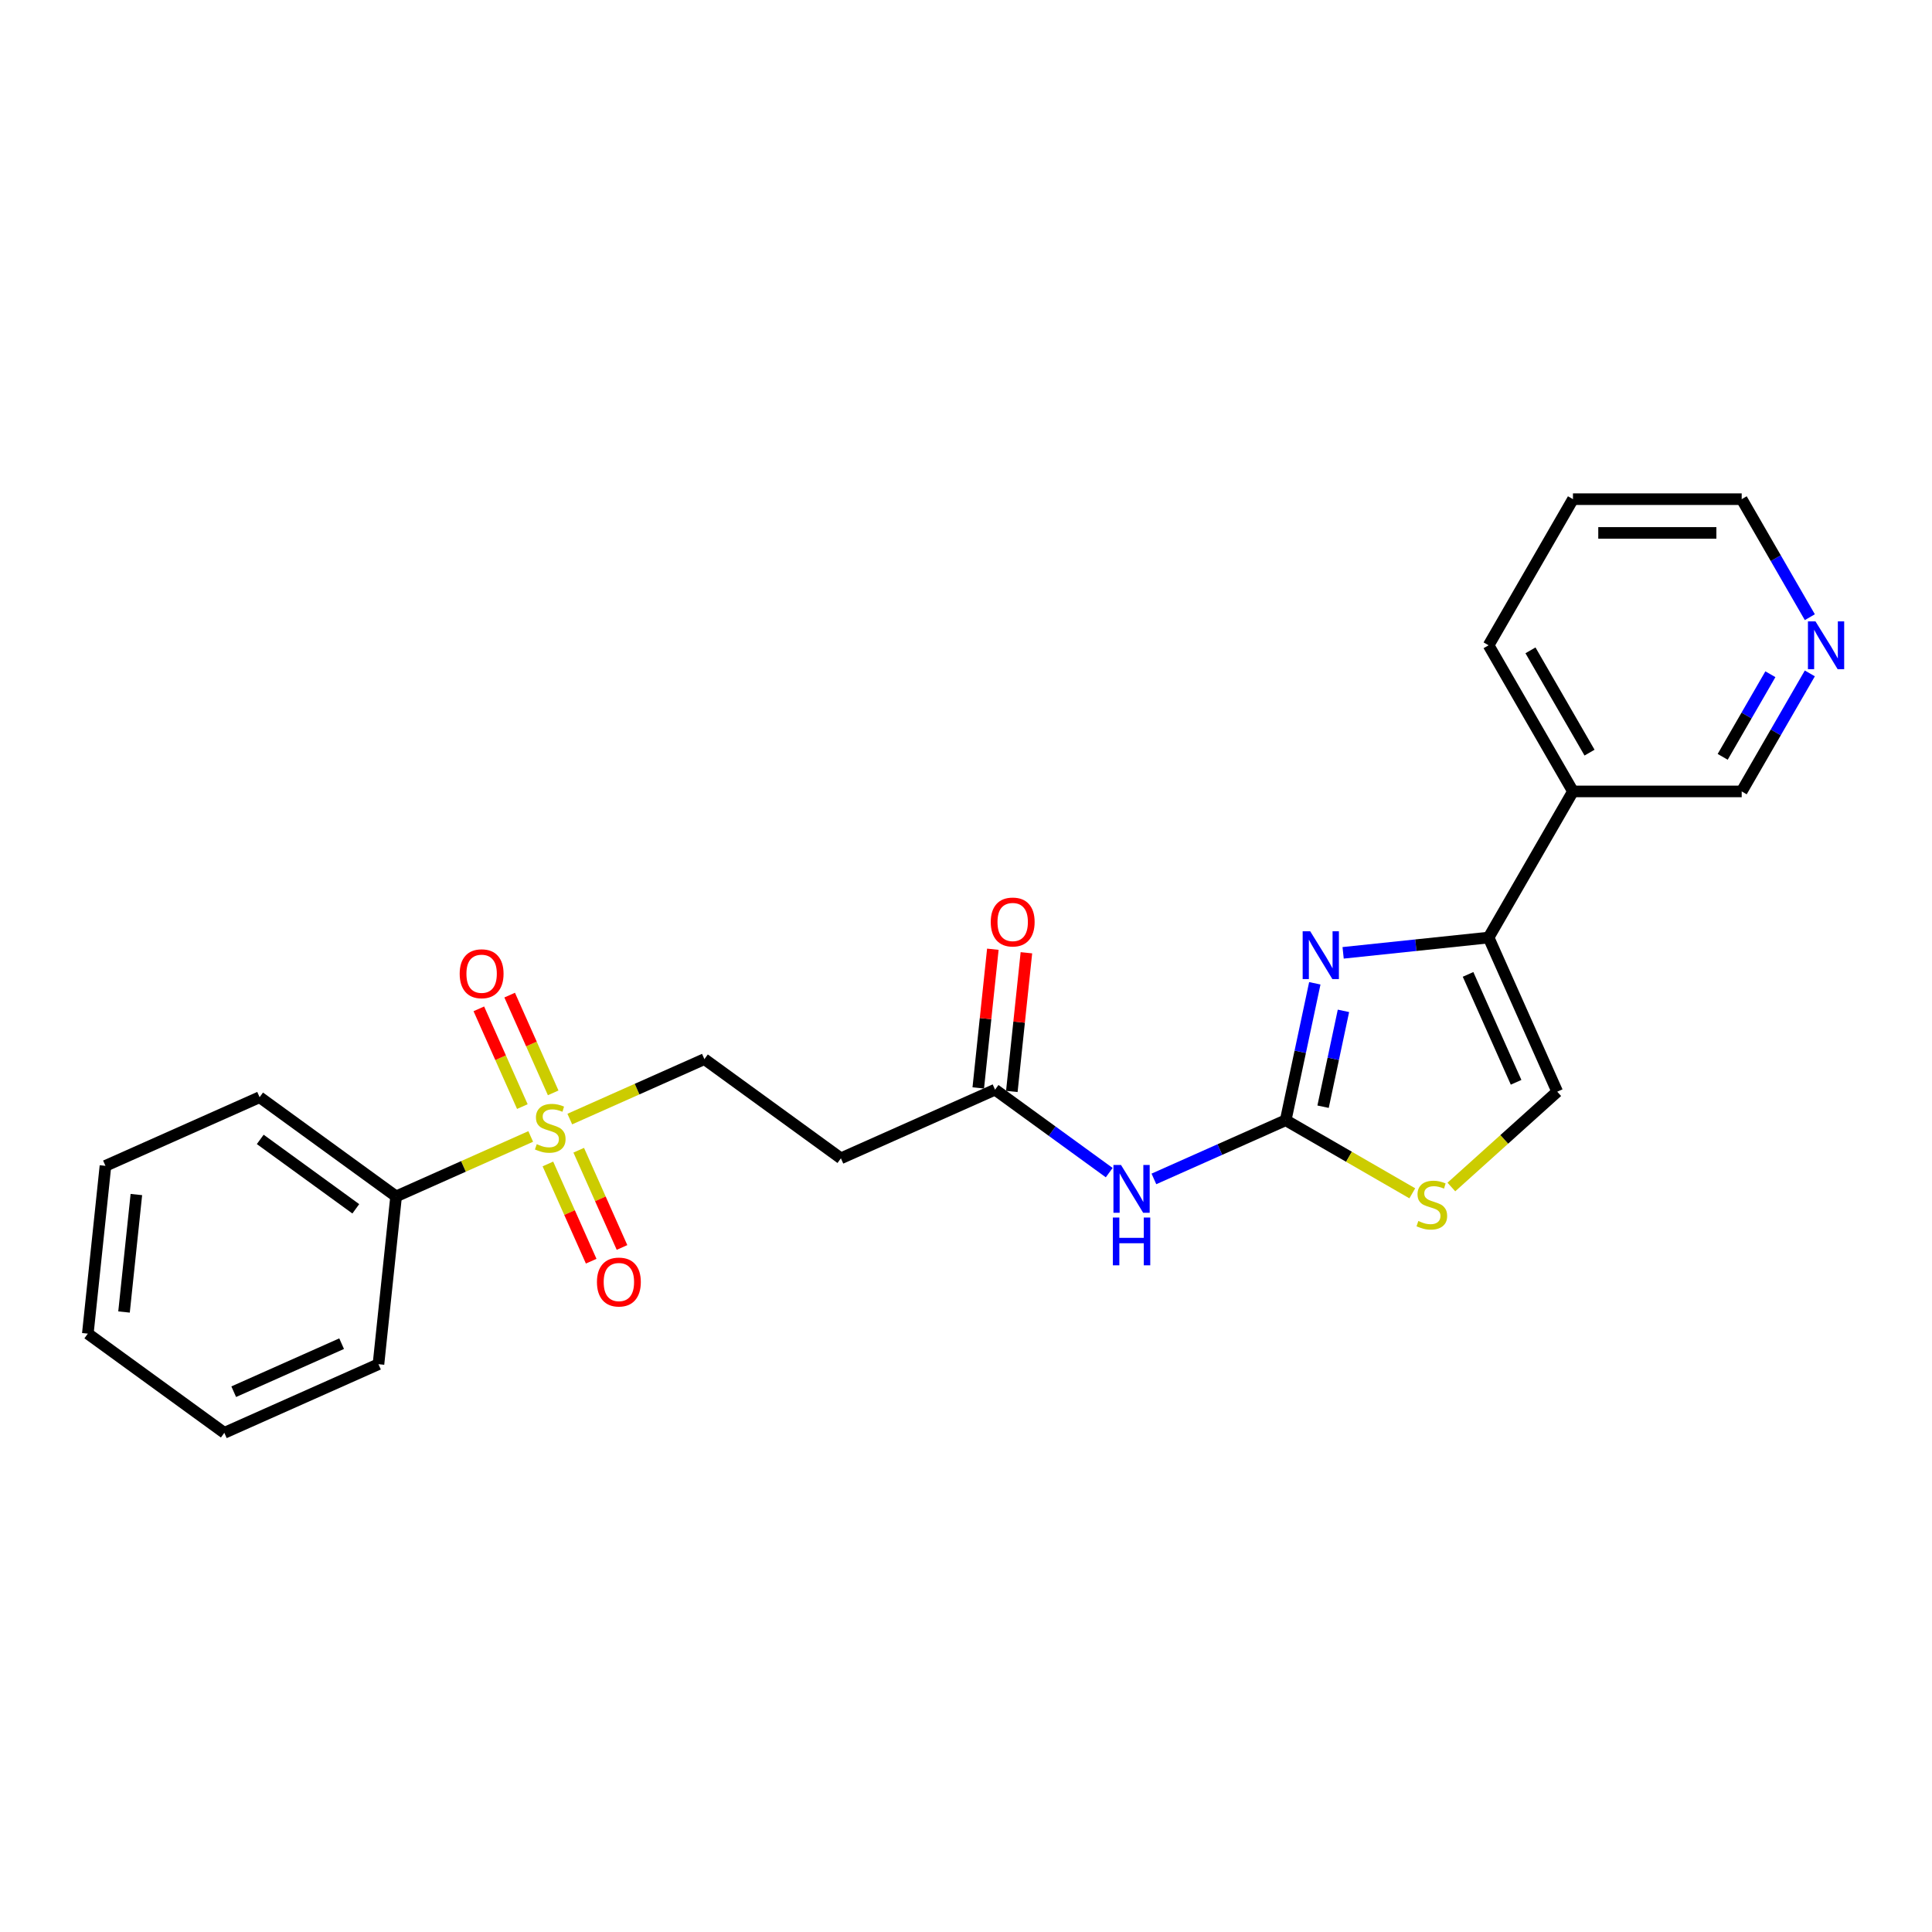 <?xml version='1.0' encoding='iso-8859-1'?>
<svg version='1.1' baseProfile='full'
              xmlns='http://www.w3.org/2000/svg'
                      xmlns:rdkit='http://www.rdkit.org/xml'
                      xmlns:xlink='http://www.w3.org/1999/xlink'
                  xml:space='preserve'
width='1000px' height='1000px' viewBox='0 0 1000 1000'>
<!-- END OF HEADER -->
<rect style='opacity:1.0;fill:#FFFFFF;stroke:none' width='1000' height='1000' x='0' y='0'> </rect>
<path class='bond-1' d='M 665.478,579.83 L 673.011,544.391' style='fill:none;fill-rule:evenodd;stroke:#000000;stroke-width:6px;stroke-linecap:butt;stroke-linejoin:miter;stroke-opacity:1' />
<path class='bond-1' d='M 673.011,544.391 L 680.544,508.953' style='fill:none;fill-rule:evenodd;stroke:#0000FF;stroke-width:6px;stroke-linecap:butt;stroke-linejoin:miter;stroke-opacity:1' />
<path class='bond-1' d='M 684.824,572.83 L 690.097,548.023' style='fill:none;fill-rule:evenodd;stroke:#000000;stroke-width:6px;stroke-linecap:butt;stroke-linejoin:miter;stroke-opacity:1' />
<path class='bond-1' d='M 690.097,548.023 L 695.369,523.216' style='fill:none;fill-rule:evenodd;stroke:#0000FF;stroke-width:6px;stroke-linecap:butt;stroke-linejoin:miter;stroke-opacity:1' />
<path class='bond-3' d='M 665.478,579.83 L 631.367,595.017' style='fill:none;fill-rule:evenodd;stroke:#000000;stroke-width:6px;stroke-linecap:butt;stroke-linejoin:miter;stroke-opacity:1' />
<path class='bond-3' d='M 631.367,595.017 L 597.256,610.204' style='fill:none;fill-rule:evenodd;stroke:#0000FF;stroke-width:6px;stroke-linecap:butt;stroke-linejoin:miter;stroke-opacity:1' />
<path class='bond-4' d='M 665.478,579.83 L 698.239,598.745' style='fill:none;fill-rule:evenodd;stroke:#000000;stroke-width:6px;stroke-linecap:butt;stroke-linejoin:miter;stroke-opacity:1' />
<path class='bond-4' d='M 698.239,598.745 L 731,617.659' style='fill:none;fill-rule:evenodd;stroke:#CCCC00;stroke-width:6px;stroke-linecap:butt;stroke-linejoin:miter;stroke-opacity:1' />
<path class='bond-0' d='M 294.924,579.226 L 329.76,563.716' style='fill:none;fill-rule:evenodd;stroke:#CCCC00;stroke-width:6px;stroke-linecap:butt;stroke-linejoin:miter;stroke-opacity:1' />
<path class='bond-0' d='M 329.76,563.716 L 364.596,548.206' style='fill:none;fill-rule:evenodd;stroke:#000000;stroke-width:6px;stroke-linecap:butt;stroke-linejoin:miter;stroke-opacity:1' />
<path class='bond-10' d='M 286.326,565.661 L 275.063,540.365' style='fill:none;fill-rule:evenodd;stroke:#CCCC00;stroke-width:6px;stroke-linecap:butt;stroke-linejoin:miter;stroke-opacity:1' />
<path class='bond-10' d='M 275.063,540.365 L 263.801,515.068' style='fill:none;fill-rule:evenodd;stroke:#FF0000;stroke-width:6px;stroke-linecap:butt;stroke-linejoin:miter;stroke-opacity:1' />
<path class='bond-10' d='M 270.369,572.766 L 259.106,547.469' style='fill:none;fill-rule:evenodd;stroke:#CCCC00;stroke-width:6px;stroke-linecap:butt;stroke-linejoin:miter;stroke-opacity:1' />
<path class='bond-10' d='M 259.106,547.469 L 247.844,522.173' style='fill:none;fill-rule:evenodd;stroke:#FF0000;stroke-width:6px;stroke-linecap:butt;stroke-linejoin:miter;stroke-opacity:1' />
<path class='bond-11' d='M 283.59,602.46 L 294.794,627.626' style='fill:none;fill-rule:evenodd;stroke:#CCCC00;stroke-width:6px;stroke-linecap:butt;stroke-linejoin:miter;stroke-opacity:1' />
<path class='bond-11' d='M 294.794,627.626 L 305.999,652.792' style='fill:none;fill-rule:evenodd;stroke:#FF0000;stroke-width:6px;stroke-linecap:butt;stroke-linejoin:miter;stroke-opacity:1' />
<path class='bond-11' d='M 299.547,595.355 L 310.752,620.521' style='fill:none;fill-rule:evenodd;stroke:#CCCC00;stroke-width:6px;stroke-linecap:butt;stroke-linejoin:miter;stroke-opacity:1' />
<path class='bond-11' d='M 310.752,620.521 L 321.956,645.687' style='fill:none;fill-rule:evenodd;stroke:#FF0000;stroke-width:6px;stroke-linecap:butt;stroke-linejoin:miter;stroke-opacity:1' />
<path class='bond-12' d='M 274.697,588.232 L 239.861,603.741' style='fill:none;fill-rule:evenodd;stroke:#CCCC00;stroke-width:6px;stroke-linecap:butt;stroke-linejoin:miter;stroke-opacity:1' />
<path class='bond-12' d='M 239.861,603.741 L 205.025,619.251' style='fill:none;fill-rule:evenodd;stroke:#000000;stroke-width:6px;stroke-linecap:butt;stroke-linejoin:miter;stroke-opacity:1' />
<path class='bond-2' d='M 695.2,493.187 L 732.847,489.231' style='fill:none;fill-rule:evenodd;stroke:#0000FF;stroke-width:6px;stroke-linecap:butt;stroke-linejoin:miter;stroke-opacity:1' />
<path class='bond-2' d='M 732.847,489.231 L 770.494,485.274' style='fill:none;fill-rule:evenodd;stroke:#000000;stroke-width:6px;stroke-linecap:butt;stroke-linejoin:miter;stroke-opacity:1' />
<path class='bond-9' d='M 770.494,485.274 L 814.162,409.639' style='fill:none;fill-rule:evenodd;stroke:#000000;stroke-width:6px;stroke-linecap:butt;stroke-linejoin:miter;stroke-opacity:1' />
<path class='bond-24' d='M 770.494,485.274 L 806.017,565.059' style='fill:none;fill-rule:evenodd;stroke:#000000;stroke-width:6px;stroke-linecap:butt;stroke-linejoin:miter;stroke-opacity:1' />
<path class='bond-24' d='M 759.865,504.346 L 784.731,560.196' style='fill:none;fill-rule:evenodd;stroke:#000000;stroke-width:6px;stroke-linecap:butt;stroke-linejoin:miter;stroke-opacity:1' />
<path class='bond-6' d='M 574.13,606.952 L 544.583,585.485' style='fill:none;fill-rule:evenodd;stroke:#0000FF;stroke-width:6px;stroke-linecap:butt;stroke-linejoin:miter;stroke-opacity:1' />
<path class='bond-6' d='M 544.583,585.485 L 515.037,564.018' style='fill:none;fill-rule:evenodd;stroke:#000000;stroke-width:6px;stroke-linecap:butt;stroke-linejoin:miter;stroke-opacity:1' />
<path class='bond-5' d='M 751.227,614.392 L 778.622,589.725' style='fill:none;fill-rule:evenodd;stroke:#CCCC00;stroke-width:6px;stroke-linecap:butt;stroke-linejoin:miter;stroke-opacity:1' />
<path class='bond-5' d='M 778.622,589.725 L 806.017,565.059' style='fill:none;fill-rule:evenodd;stroke:#000000;stroke-width:6px;stroke-linecap:butt;stroke-linejoin:miter;stroke-opacity:1' />
<path class='bond-7' d='M 515.037,564.018 L 435.252,599.541' style='fill:none;fill-rule:evenodd;stroke:#000000;stroke-width:6px;stroke-linecap:butt;stroke-linejoin:miter;stroke-opacity:1' />
<path class='bond-14' d='M 523.723,564.931 L 527.495,529.039' style='fill:none;fill-rule:evenodd;stroke:#000000;stroke-width:6px;stroke-linecap:butt;stroke-linejoin:miter;stroke-opacity:1' />
<path class='bond-14' d='M 527.495,529.039 L 531.267,493.148' style='fill:none;fill-rule:evenodd;stroke:#FF0000;stroke-width:6px;stroke-linecap:butt;stroke-linejoin:miter;stroke-opacity:1' />
<path class='bond-14' d='M 506.351,563.105 L 510.124,527.214' style='fill:none;fill-rule:evenodd;stroke:#000000;stroke-width:6px;stroke-linecap:butt;stroke-linejoin:miter;stroke-opacity:1' />
<path class='bond-14' d='M 510.124,527.214 L 513.896,491.322' style='fill:none;fill-rule:evenodd;stroke:#FF0000;stroke-width:6px;stroke-linecap:butt;stroke-linejoin:miter;stroke-opacity:1' />
<path class='bond-8' d='M 435.252,599.541 L 364.596,548.206' style='fill:none;fill-rule:evenodd;stroke:#000000;stroke-width:6px;stroke-linecap:butt;stroke-linejoin:miter;stroke-opacity:1' />
<path class='bond-15' d='M 814.162,409.639 L 901.498,409.639' style='fill:none;fill-rule:evenodd;stroke:#000000;stroke-width:6px;stroke-linecap:butt;stroke-linejoin:miter;stroke-opacity:1' />
<path class='bond-16' d='M 814.162,409.639 L 770.494,334.004' style='fill:none;fill-rule:evenodd;stroke:#000000;stroke-width:6px;stroke-linecap:butt;stroke-linejoin:miter;stroke-opacity:1' />
<path class='bond-16' d='M 822.739,389.56 L 792.171,336.615' style='fill:none;fill-rule:evenodd;stroke:#000000;stroke-width:6px;stroke-linecap:butt;stroke-linejoin:miter;stroke-opacity:1' />
<path class='bond-18' d='M 205.025,619.251 L 134.369,567.917' style='fill:none;fill-rule:evenodd;stroke:#000000;stroke-width:6px;stroke-linecap:butt;stroke-linejoin:miter;stroke-opacity:1' />
<path class='bond-18' d='M 184.16,625.682 L 134.7,589.748' style='fill:none;fill-rule:evenodd;stroke:#000000;stroke-width:6px;stroke-linecap:butt;stroke-linejoin:miter;stroke-opacity:1' />
<path class='bond-19' d='M 205.025,619.251 L 195.896,706.109' style='fill:none;fill-rule:evenodd;stroke:#000000;stroke-width:6px;stroke-linecap:butt;stroke-linejoin:miter;stroke-opacity:1' />
<path class='bond-13' d='M 936.765,348.554 L 919.131,379.096' style='fill:none;fill-rule:evenodd;stroke:#0000FF;stroke-width:6px;stroke-linecap:butt;stroke-linejoin:miter;stroke-opacity:1' />
<path class='bond-13' d='M 919.131,379.096 L 901.498,409.639' style='fill:none;fill-rule:evenodd;stroke:#000000;stroke-width:6px;stroke-linecap:butt;stroke-linejoin:miter;stroke-opacity:1' />
<path class='bond-13' d='M 916.348,348.983 L 904.004,370.363' style='fill:none;fill-rule:evenodd;stroke:#0000FF;stroke-width:6px;stroke-linecap:butt;stroke-linejoin:miter;stroke-opacity:1' />
<path class='bond-13' d='M 904.004,370.363 L 891.661,391.742' style='fill:none;fill-rule:evenodd;stroke:#000000;stroke-width:6px;stroke-linecap:butt;stroke-linejoin:miter;stroke-opacity:1' />
<path class='bond-25' d='M 936.765,319.453 L 919.131,288.911' style='fill:none;fill-rule:evenodd;stroke:#0000FF;stroke-width:6px;stroke-linecap:butt;stroke-linejoin:miter;stroke-opacity:1' />
<path class='bond-25' d='M 919.131,288.911 L 901.498,258.369' style='fill:none;fill-rule:evenodd;stroke:#000000;stroke-width:6px;stroke-linecap:butt;stroke-linejoin:miter;stroke-opacity:1' />
<path class='bond-20' d='M 770.494,334.004 L 814.162,258.369' style='fill:none;fill-rule:evenodd;stroke:#000000;stroke-width:6px;stroke-linecap:butt;stroke-linejoin:miter;stroke-opacity:1' />
<path class='bond-17' d='M 901.498,258.369 L 814.162,258.369' style='fill:none;fill-rule:evenodd;stroke:#000000;stroke-width:6px;stroke-linecap:butt;stroke-linejoin:miter;stroke-opacity:1' />
<path class='bond-17' d='M 888.397,275.836 L 827.262,275.836' style='fill:none;fill-rule:evenodd;stroke:#000000;stroke-width:6px;stroke-linecap:butt;stroke-linejoin:miter;stroke-opacity:1' />
<path class='bond-21' d='M 134.369,567.917 L 54.584,603.439' style='fill:none;fill-rule:evenodd;stroke:#000000;stroke-width:6px;stroke-linecap:butt;stroke-linejoin:miter;stroke-opacity:1' />
<path class='bond-22' d='M 195.896,706.109 L 116.111,741.631' style='fill:none;fill-rule:evenodd;stroke:#000000;stroke-width:6px;stroke-linecap:butt;stroke-linejoin:miter;stroke-opacity:1' />
<path class='bond-22' d='M 176.824,695.48 L 120.974,720.346' style='fill:none;fill-rule:evenodd;stroke:#000000;stroke-width:6px;stroke-linecap:butt;stroke-linejoin:miter;stroke-opacity:1' />
<path class='bond-26' d='M 54.584,603.439 L 45.455,690.297' style='fill:none;fill-rule:evenodd;stroke:#000000;stroke-width:6px;stroke-linecap:butt;stroke-linejoin:miter;stroke-opacity:1' />
<path class='bond-26' d='M 70.586,618.294 L 64.195,679.094' style='fill:none;fill-rule:evenodd;stroke:#000000;stroke-width:6px;stroke-linecap:butt;stroke-linejoin:miter;stroke-opacity:1' />
<path class='bond-23' d='M 116.111,741.631 L 45.455,690.297' style='fill:none;fill-rule:evenodd;stroke:#000000;stroke-width:6px;stroke-linecap:butt;stroke-linejoin:miter;stroke-opacity:1' />
<path  class='atom-1' d='M 277.823 592.218
Q 278.103 592.323, 279.256 592.812
Q 280.409 593.301, 281.666 593.615
Q 282.959 593.895, 284.216 593.895
Q 286.557 593.895, 287.919 592.777
Q 289.282 591.624, 289.282 589.633
Q 289.282 588.27, 288.583 587.432
Q 287.919 586.593, 286.871 586.139
Q 285.823 585.685, 284.077 585.161
Q 281.876 584.497, 280.548 583.868
Q 279.256 583.24, 278.313 581.912
Q 277.404 580.585, 277.404 578.349
Q 277.404 575.24, 279.5 573.318
Q 281.631 571.397, 285.823 571.397
Q 288.688 571.397, 291.937 572.759
L 291.133 575.449
Q 288.164 574.227, 285.928 574.227
Q 283.518 574.227, 282.19 575.24
Q 280.863 576.218, 280.898 577.93
Q 280.898 579.257, 281.561 580.061
Q 282.26 580.864, 283.238 581.318
Q 284.251 581.772, 285.928 582.296
Q 288.164 582.995, 289.491 583.694
Q 290.819 584.392, 291.762 585.825
Q 292.74 587.222, 292.74 589.633
Q 292.74 593.056, 290.435 594.908
Q 288.164 596.724, 284.356 596.724
Q 282.155 596.724, 280.478 596.235
Q 278.837 595.781, 276.88 594.978
L 277.823 592.218
' fill='#CCCC00'/>
<path  class='atom-2' d='M 678.169 482.036
L 686.274 495.136
Q 687.078 496.429, 688.37 498.77
Q 689.663 501.11, 689.733 501.25
L 689.733 482.036
L 693.016 482.036
L 693.016 506.77
L 689.628 506.77
L 680.929 492.446
Q 679.916 490.77, 678.833 488.848
Q 677.785 486.927, 677.471 486.333
L 677.471 506.77
L 674.257 506.77
L 674.257 482.036
L 678.169 482.036
' fill='#0000FF'/>
<path  class='atom-4' d='M 580.226 602.986
L 588.331 616.086
Q 589.134 617.379, 590.427 619.72
Q 591.719 622.06, 591.789 622.2
L 591.789 602.986
L 595.073 602.986
L 595.073 627.72
L 591.684 627.72
L 582.986 613.396
Q 581.973 611.72, 580.89 609.798
Q 579.842 607.877, 579.527 607.283
L 579.527 627.72
L 576.313 627.72
L 576.313 602.986
L 580.226 602.986
' fill='#0000FF'/>
<path  class='atom-4' d='M 576.016 630.193
L 579.37 630.193
L 579.37 640.708
L 592.016 640.708
L 592.016 630.193
L 595.37 630.193
L 595.37 654.926
L 592.016 654.926
L 592.016 643.503
L 579.37 643.503
L 579.37 654.926
L 576.016 654.926
L 576.016 630.193
' fill='#0000FF'/>
<path  class='atom-5' d='M 734.127 631.987
Q 734.406 632.092, 735.559 632.581
Q 736.712 633.07, 737.969 633.384
Q 739.262 633.664, 740.52 633.664
Q 742.86 633.664, 744.223 632.546
Q 745.585 631.393, 745.585 629.402
Q 745.585 628.039, 744.886 627.201
Q 744.223 626.363, 743.175 625.908
Q 742.127 625.454, 740.38 624.93
Q 738.179 624.267, 736.851 623.638
Q 735.559 623.009, 734.616 621.681
Q 733.707 620.354, 733.707 618.118
Q 733.707 615.009, 735.803 613.088
Q 737.934 611.166, 742.127 611.166
Q 744.991 611.166, 748.24 612.529
L 747.437 615.219
Q 744.467 613.996, 742.231 613.996
Q 739.821 613.996, 738.493 615.009
Q 737.166 615.987, 737.201 617.699
Q 737.201 619.026, 737.865 619.83
Q 738.563 620.633, 739.541 621.088
Q 740.554 621.542, 742.231 622.066
Q 744.467 622.764, 745.795 623.463
Q 747.122 624.162, 748.065 625.594
Q 749.044 626.991, 749.044 629.402
Q 749.044 632.825, 746.738 634.677
Q 744.467 636.494, 740.659 636.494
Q 738.458 636.494, 736.782 636.004
Q 735.14 635.55, 733.183 634.747
L 734.127 631.987
' fill='#CCCC00'/>
<path  class='atom-11' d='M 237.934 504.013
Q 237.934 498.074, 240.868 494.756
Q 243.803 491.437, 249.288 491.437
Q 254.772 491.437, 257.707 494.756
Q 260.641 498.074, 260.641 504.013
Q 260.641 510.022, 257.672 513.446
Q 254.702 516.834, 249.288 516.834
Q 243.838 516.834, 240.868 513.446
Q 237.934 510.057, 237.934 504.013
M 249.288 514.039
Q 253.061 514.039, 255.087 511.524
Q 257.148 508.974, 257.148 504.013
Q 257.148 499.157, 255.087 496.712
Q 253.061 494.232, 249.288 494.232
Q 245.515 494.232, 243.454 496.677
Q 241.427 499.123, 241.427 504.013
Q 241.427 509.009, 243.454 511.524
Q 245.515 514.039, 249.288 514.039
' fill='#FF0000'/>
<path  class='atom-12' d='M 308.979 663.584
Q 308.979 657.645, 311.914 654.326
Q 314.848 651.007, 320.333 651.007
Q 325.818 651.007, 328.752 654.326
Q 331.687 657.645, 331.687 663.584
Q 331.687 669.593, 328.717 673.016
Q 325.748 676.405, 320.333 676.405
Q 314.883 676.405, 311.914 673.016
Q 308.979 669.627, 308.979 663.584
M 320.333 673.61
Q 324.106 673.61, 326.132 671.095
Q 328.193 668.545, 328.193 663.584
Q 328.193 658.728, 326.132 656.283
Q 324.106 653.802, 320.333 653.802
Q 316.56 653.802, 314.499 656.248
Q 312.473 658.693, 312.473 663.584
Q 312.473 668.579, 314.499 671.095
Q 316.56 673.61, 320.333 673.61
' fill='#FF0000'/>
<path  class='atom-14' d='M 939.698 321.637
L 947.803 334.737
Q 948.607 336.03, 949.899 338.37
Q 951.192 340.711, 951.262 340.851
L 951.262 321.637
L 954.545 321.637
L 954.545 346.37
L 951.157 346.37
L 942.458 332.047
Q 941.445 330.37, 940.362 328.449
Q 939.314 326.528, 939 325.934
L 939 346.37
L 935.786 346.37
L 935.786 321.637
L 939.698 321.637
' fill='#0000FF'/>
<path  class='atom-15' d='M 512.812 477.231
Q 512.812 471.292, 515.747 467.973
Q 518.681 464.654, 524.166 464.654
Q 529.651 464.654, 532.585 467.973
Q 535.52 471.292, 535.52 477.231
Q 535.52 483.239, 532.55 486.663
Q 529.581 490.051, 524.166 490.051
Q 518.716 490.051, 515.747 486.663
Q 512.812 483.274, 512.812 477.231
M 524.166 487.257
Q 527.939 487.257, 529.965 484.741
Q 532.026 482.191, 532.026 477.231
Q 532.026 472.375, 529.965 469.929
Q 527.939 467.449, 524.166 467.449
Q 520.393 467.449, 518.332 469.894
Q 516.306 472.34, 516.306 477.231
Q 516.306 482.226, 518.332 484.741
Q 520.393 487.257, 524.166 487.257
' fill='#FF0000'/>
</svg>
